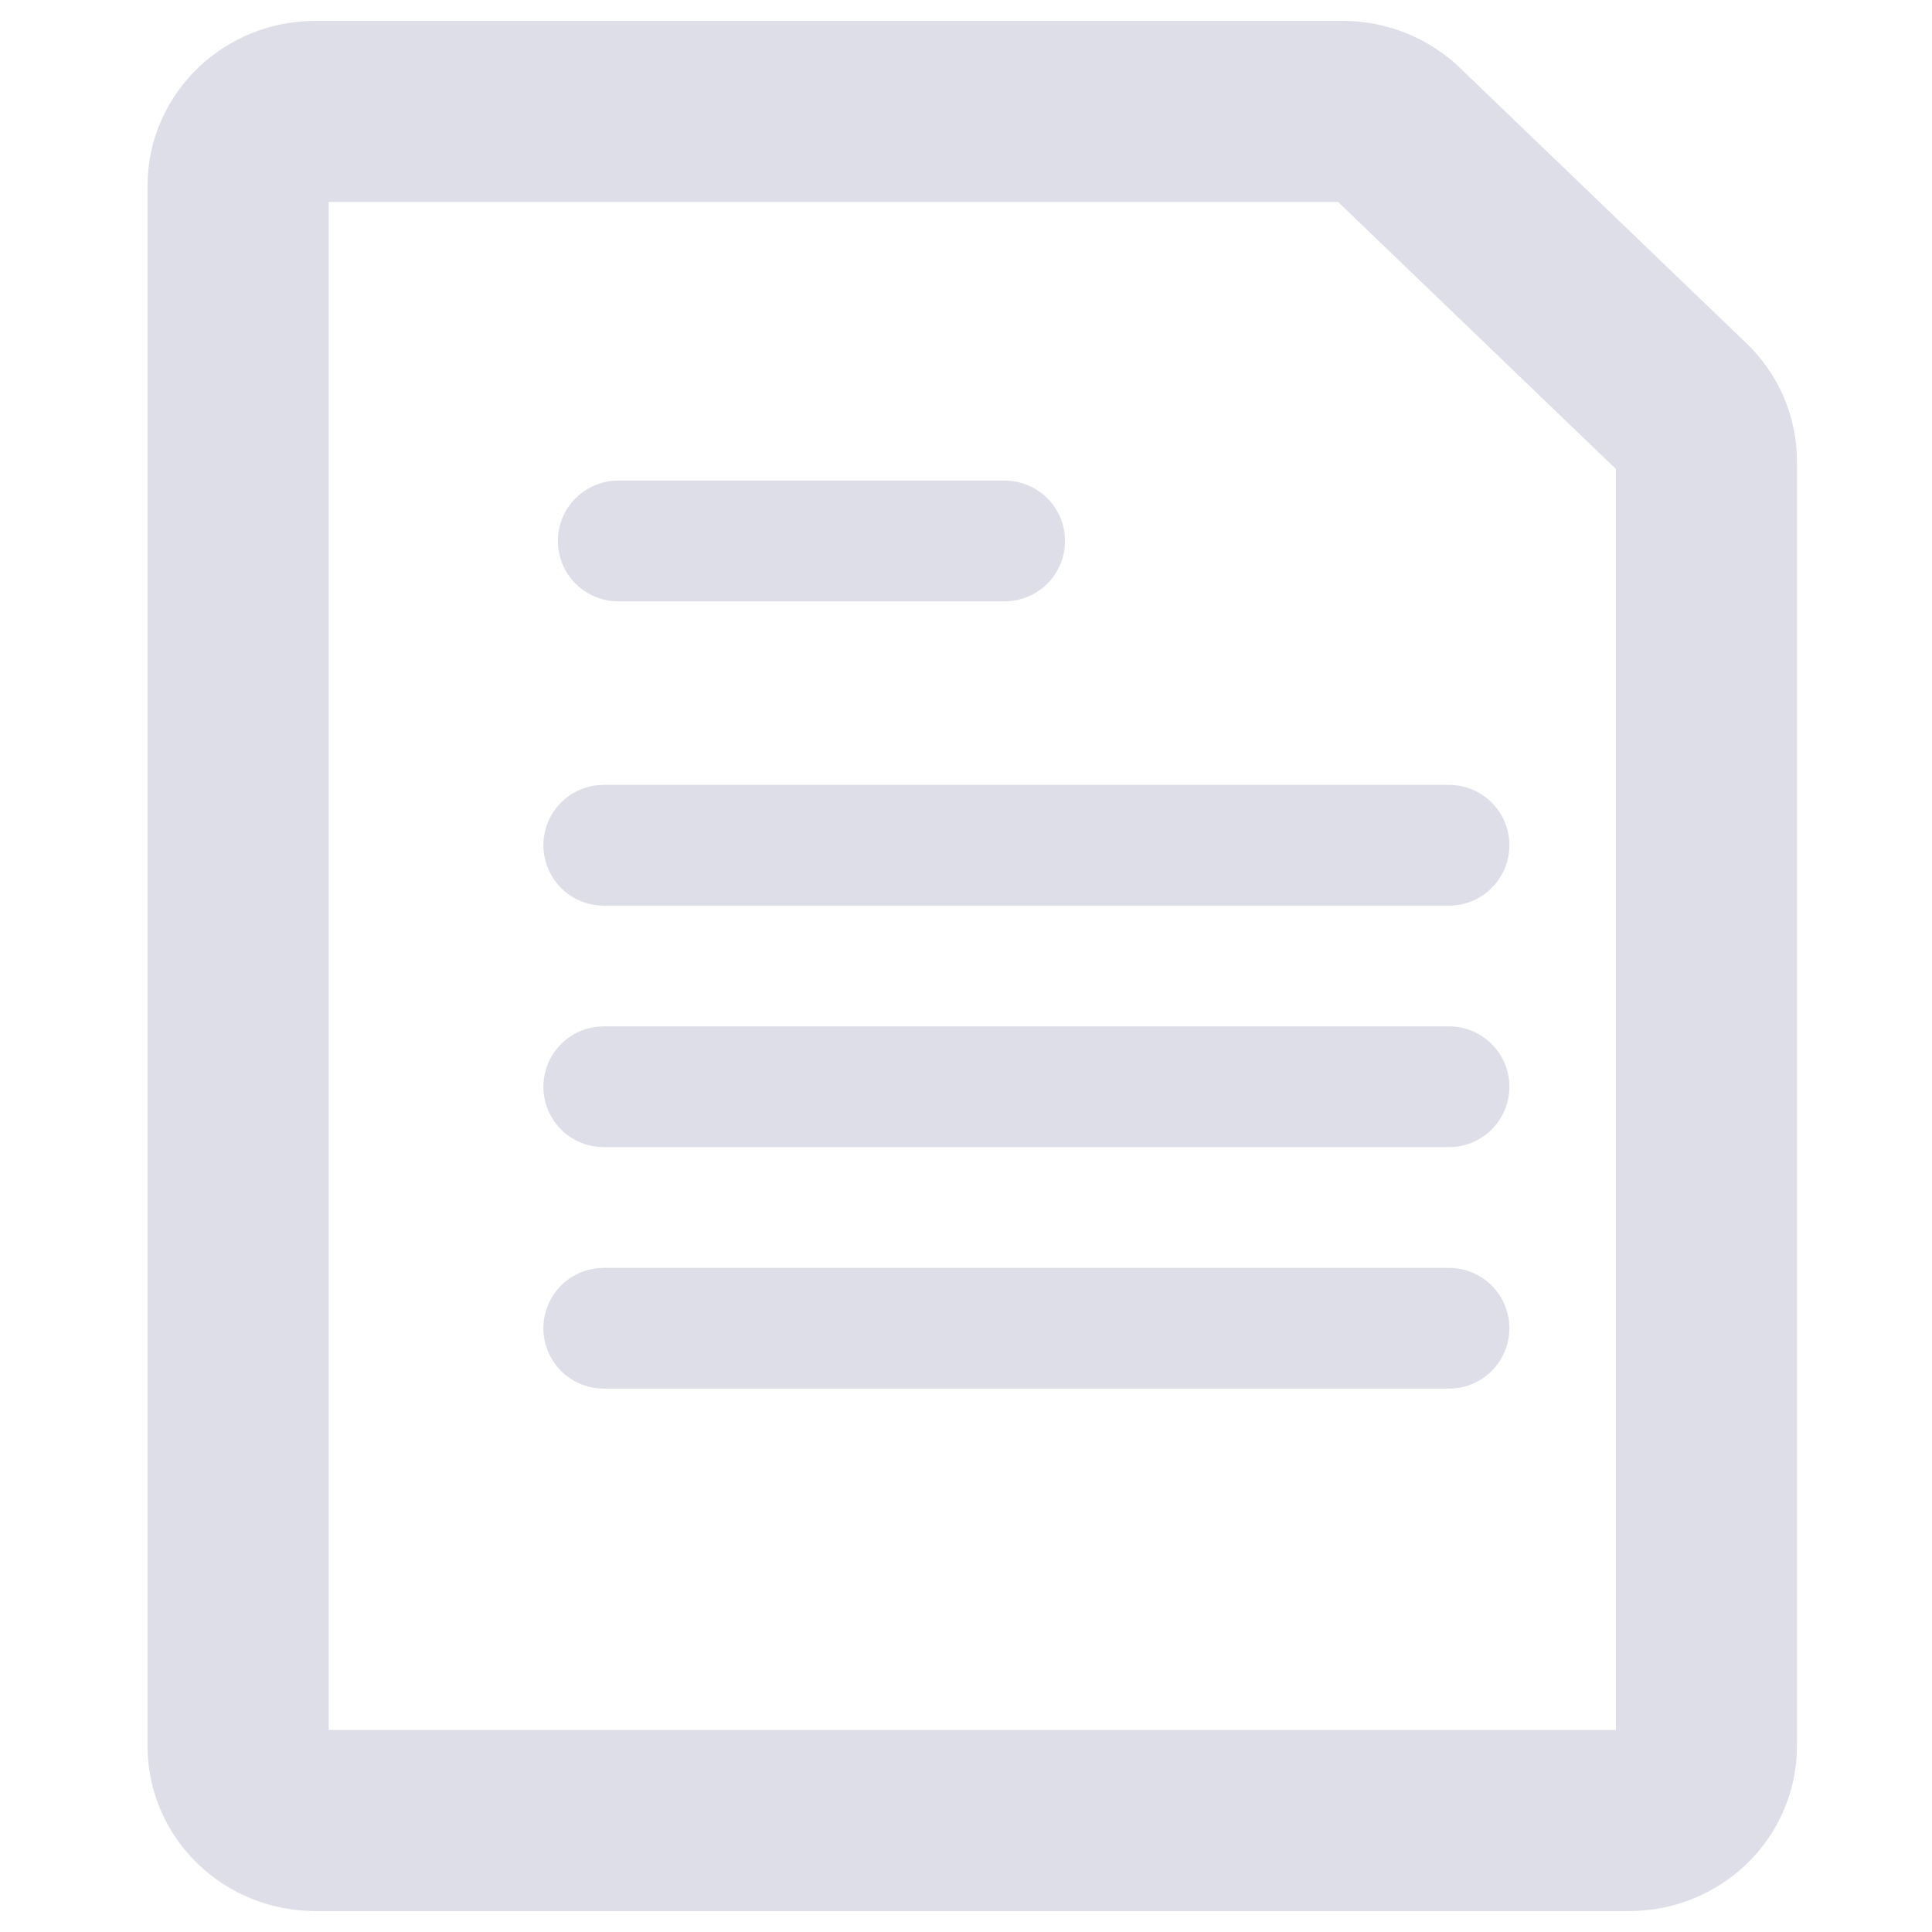 <svg width="30" height="30" viewBox="0 0 30 30" fill="none" xmlns="http://www.w3.org/2000/svg">
<path fill-rule="evenodd" clip-rule="evenodd" d="M26.146 6.346C26.371 6.562 26.497 6.856 26.497 7.162V27.115C26.497 27.752 25.96 28.269 25.297 28.269H4.897C4.235 28.269 3.697 27.752 3.697 27.115V2.884C3.697 2.247 4.235 1.73 4.897 1.73H20.849C21.167 1.731 21.472 1.852 21.697 2.069L26.146 6.346Z" stroke="#CCCCDC" stroke-opacity="0.65" stroke-width="2.812" stroke-linecap="round" stroke-linejoin="round"/>
<path d="M9.375 20.625H22.5" stroke="#CCCCDC" stroke-opacity="0.65" stroke-width="1.875" stroke-linecap="round" stroke-linejoin="round"/>
<path d="M9.375 16.875H22.5" stroke="#CCCCDC" stroke-opacity="0.65" stroke-width="1.875" stroke-linecap="round" stroke-linejoin="round"/>
<path d="M9.375 13.125H22.5" stroke="#CCCCDC" stroke-opacity="0.65" stroke-width="1.875" stroke-linecap="round" stroke-linejoin="round"/>
<path d="M9.6 8.4H15.6" stroke="#CCCCDC" stroke-opacity="0.65" stroke-width="1.875" stroke-linecap="round" stroke-linejoin="round"/>
</svg>
